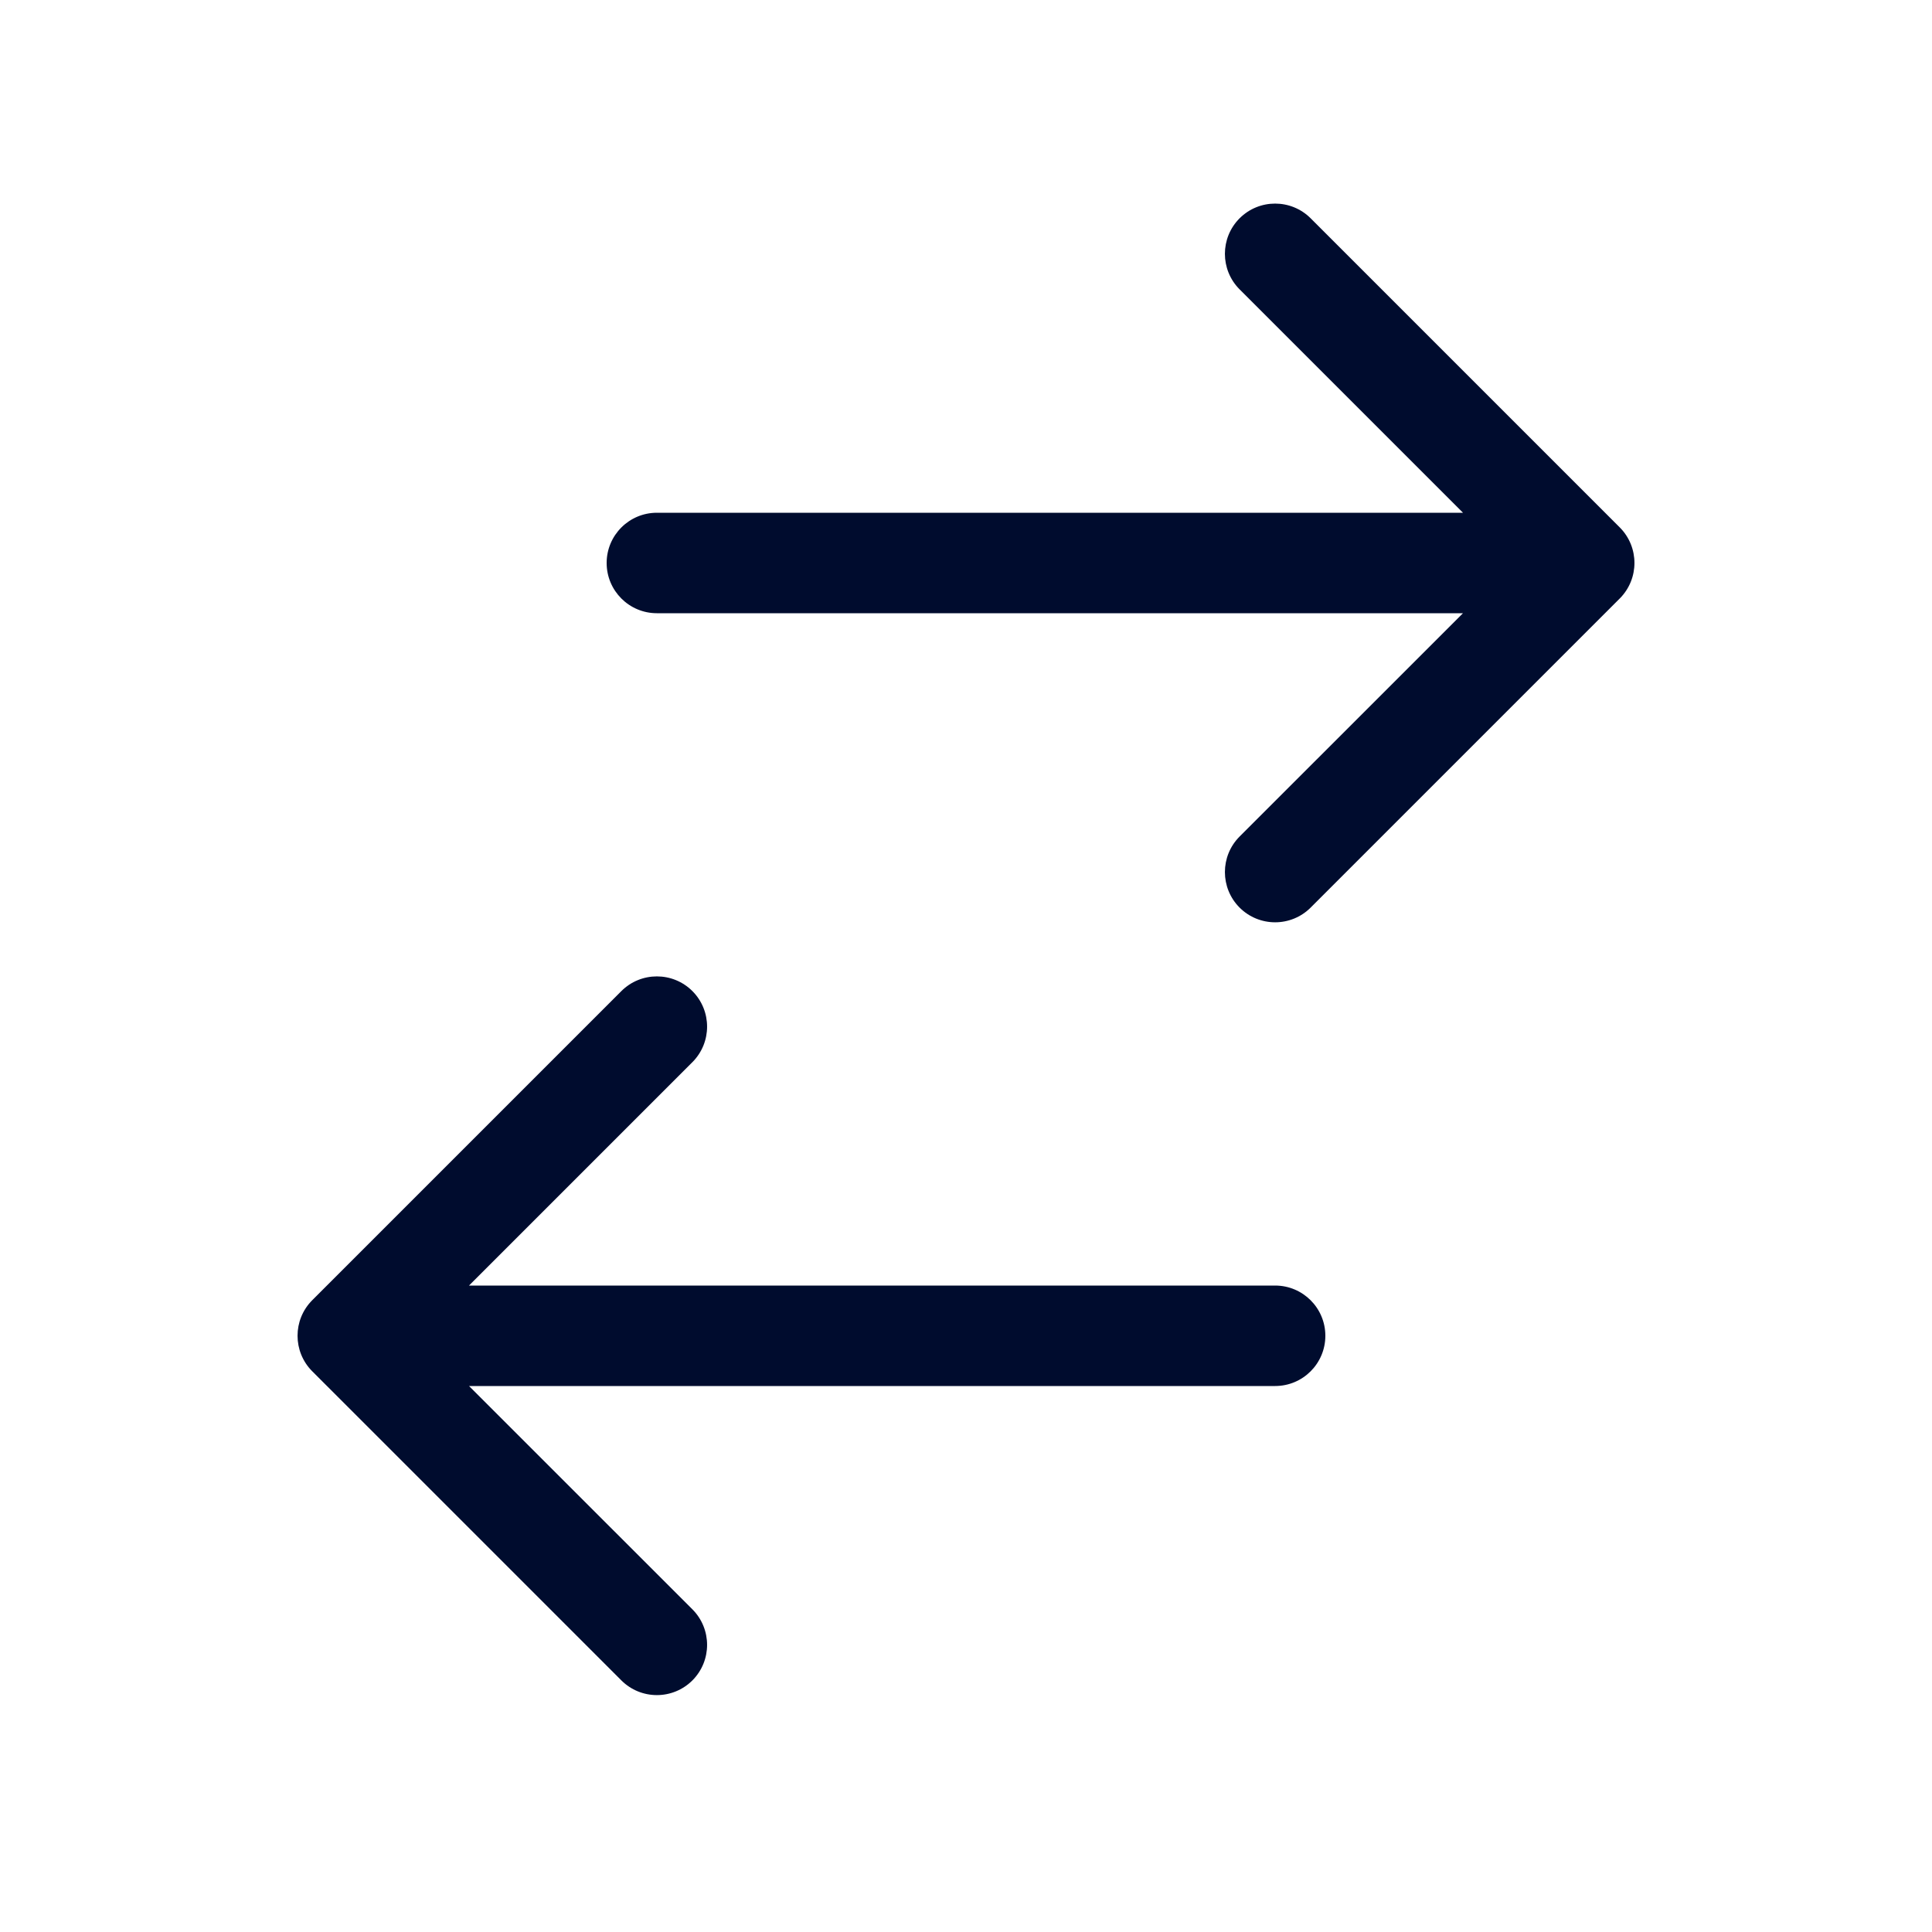 <svg width="25" height="25" viewBox="0 0 25 25" fill="none" xmlns="http://www.w3.org/2000/svg">
<path fill-rule="evenodd" clip-rule="evenodd" d="M20.96 6.825C21.213 7.079 21.213 7.49 20.96 7.744L16.96 11.744C16.706 11.998 16.294 11.998 16.04 11.744C15.787 11.49 15.787 11.079 16.04 10.825L18.931 7.935L8.5 7.935C8.141 7.935 7.85 7.644 7.85 7.285C7.85 6.926 8.141 6.635 8.5 6.635L18.931 6.635L16.04 3.744C15.787 3.49 15.787 3.079 16.04 2.825C16.294 2.571 16.706 2.571 16.96 2.825L20.96 6.825ZM6.069 16.635L16.5 16.635C16.859 16.635 17.15 16.926 17.15 17.285C17.15 17.644 16.859 17.935 16.5 17.935L6.069 17.935L8.96 20.825C9.213 21.079 9.213 21.49 8.96 21.744C8.706 21.998 8.294 21.998 8.04 21.744L4.04 17.744C3.787 17.49 3.787 17.079 4.04 16.825L8.04 12.825C8.294 12.571 8.706 12.571 8.96 12.825C9.213 13.079 9.213 13.49 8.96 13.744L6.069 16.635Z" fill="#000C2E"/>
</svg>

